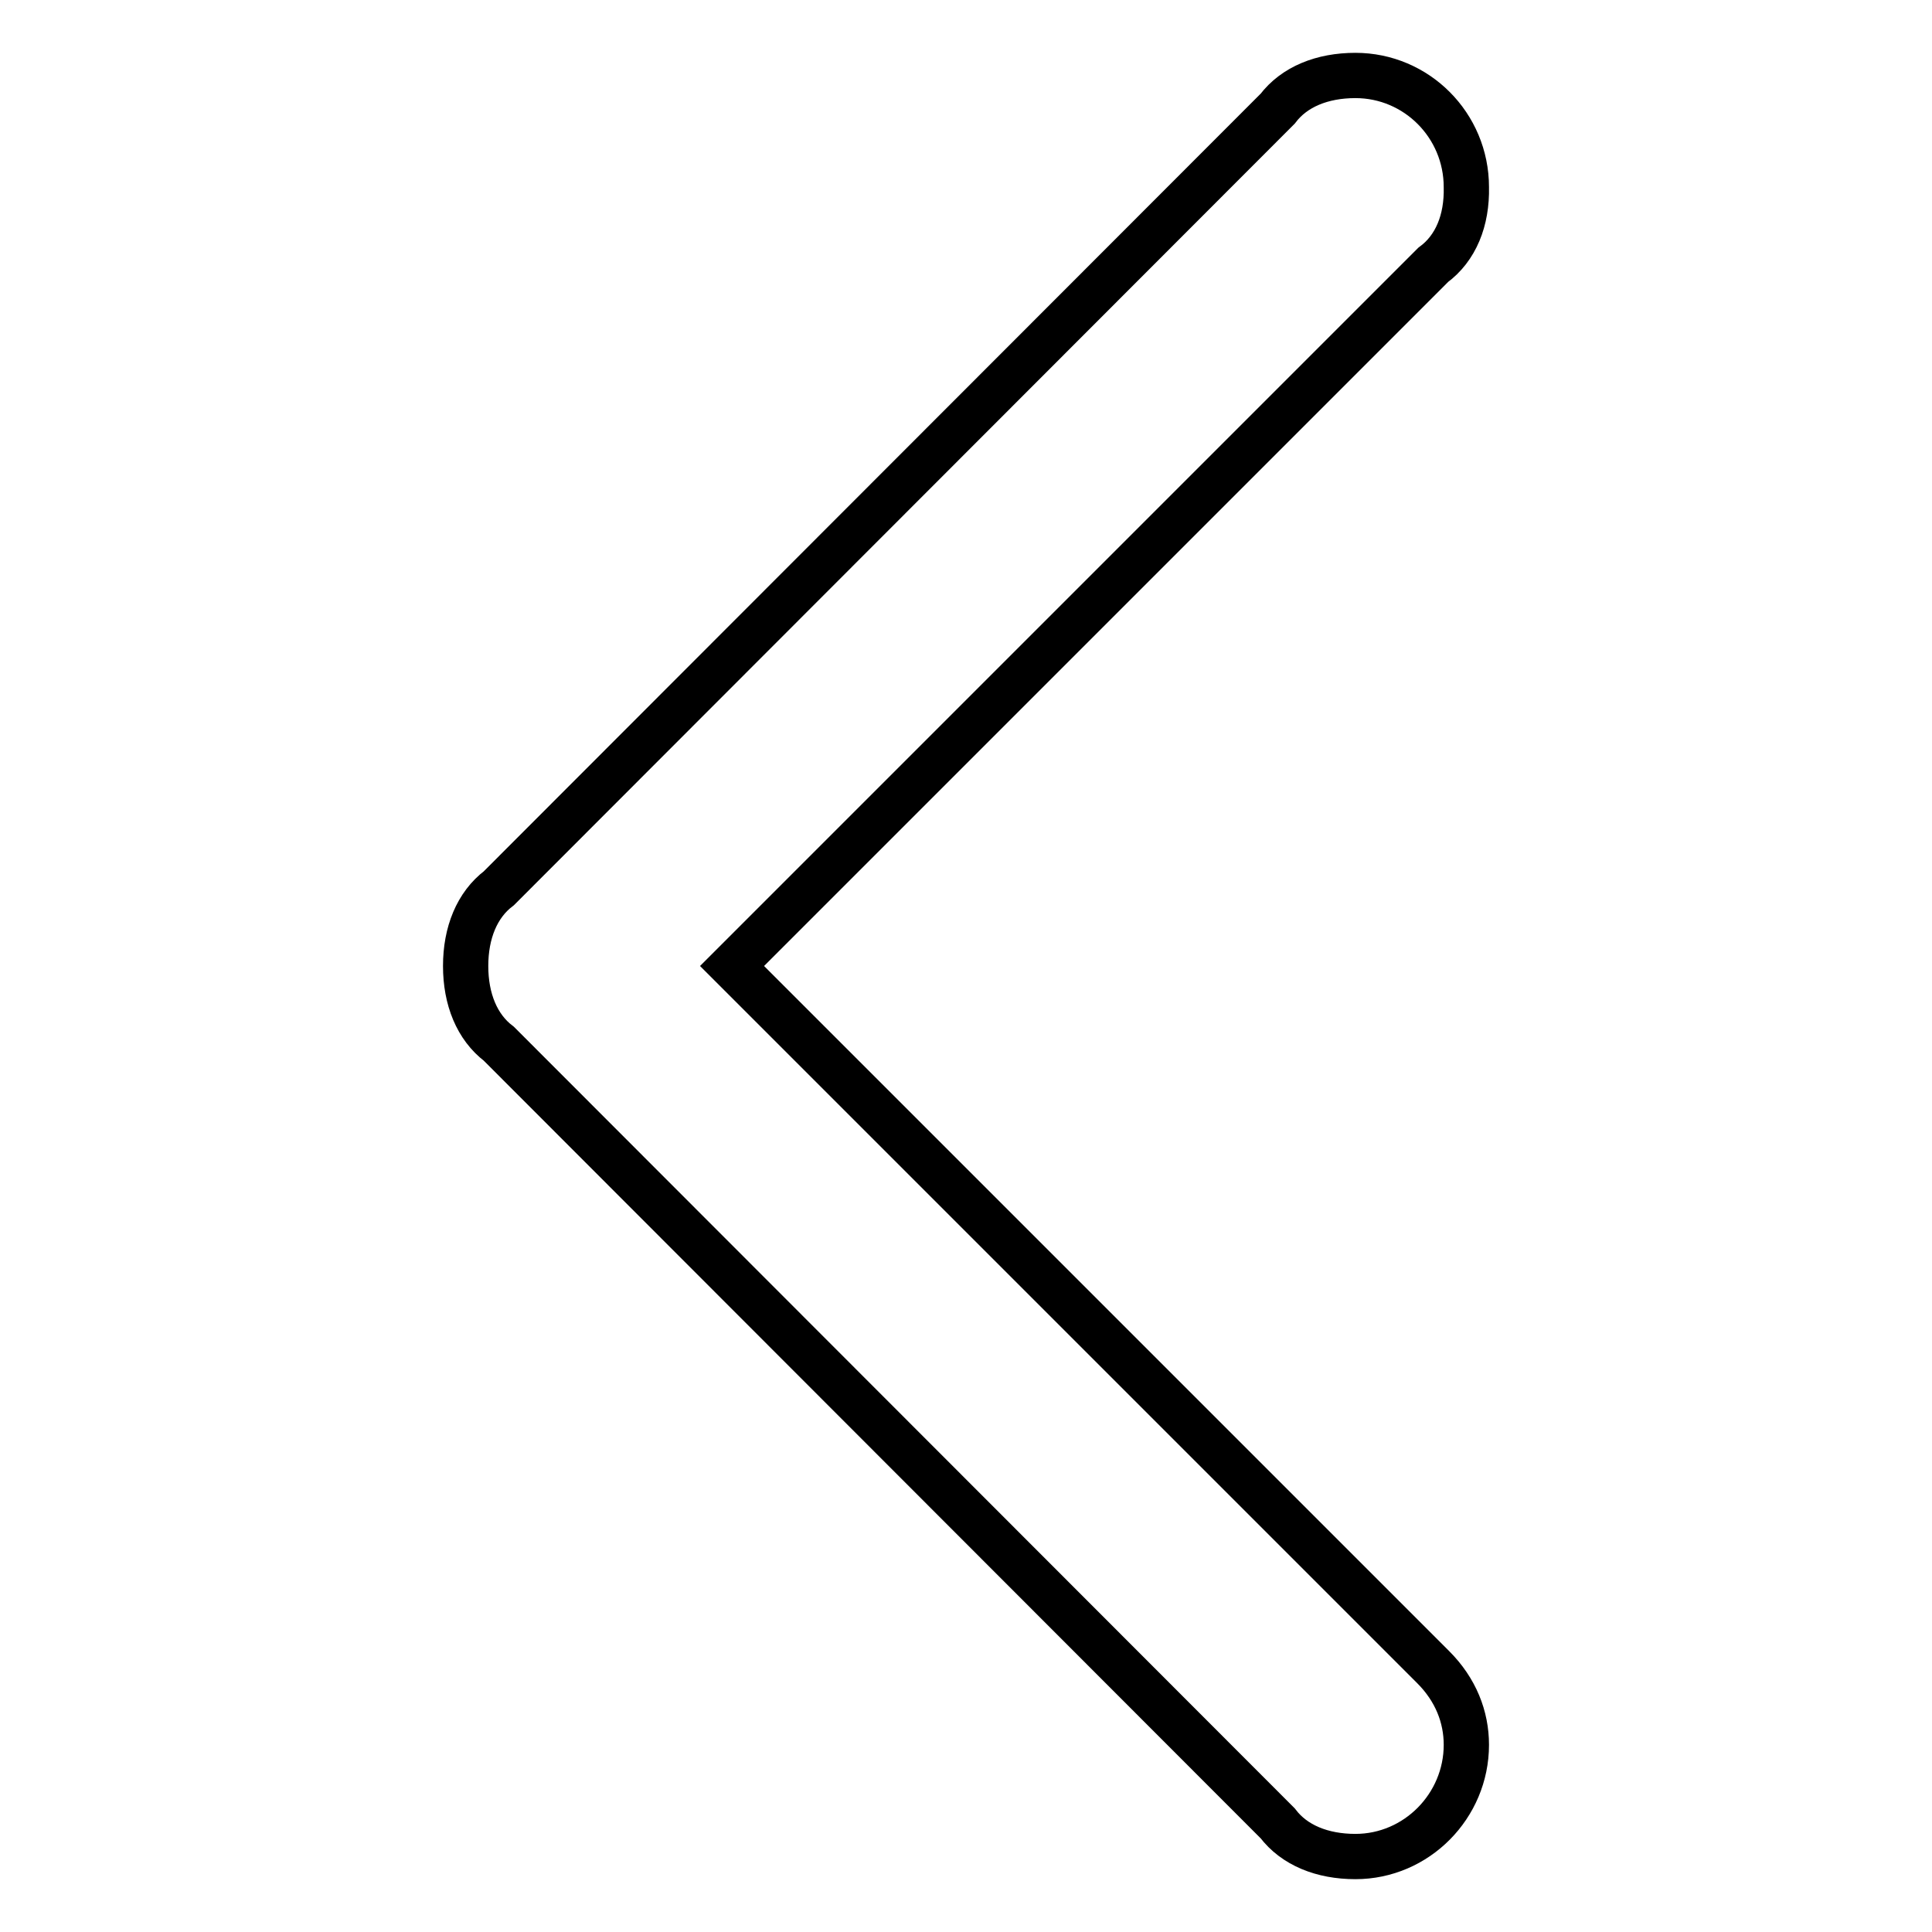 <?xml version="1.0" encoding="utf-8"?>
<!-- Svg Vector Icons : http://www.onlinewebfonts.com/icon -->
<!DOCTYPE svg PUBLIC "-//W3C//DTD SVG 1.1//EN" "http://www.w3.org/Graphics/SVG/1.1/DTD/svg11.dtd">
<svg version="1.1" xmlns="http://www.w3.org/2000/svg" xmlns:xlink="http://www.w3.org/1999/xlink" x="0px" y="0px" viewBox="0 0 256 256" enable-background="new 0 0 256 256" xml:space="preserve">
<g> <path stroke-width="6" fill-opacity="0" stroke="#000000"  d="M189.9,35.1L189.9,35.1L97,128l92.9,92.9l0,0c3,3,4.4,6.6,4.4,10.3c0,8.1-6.6,14.8-14.7,14.8 c-4.4,0-8.1-1.5-10.3-4.4l0,0L66.1,138.3l0,0c-2.9-2.2-4.4-5.9-4.4-10.3s1.5-8.1,4.4-10.3l0,0L169.3,14.4l0,0 c2.2-2.9,5.9-4.4,10.3-4.4c8.1,0,14.7,6.6,14.7,14.8C194.4,29.2,192.9,32.9,189.9,35.1z"/></g>
</svg>